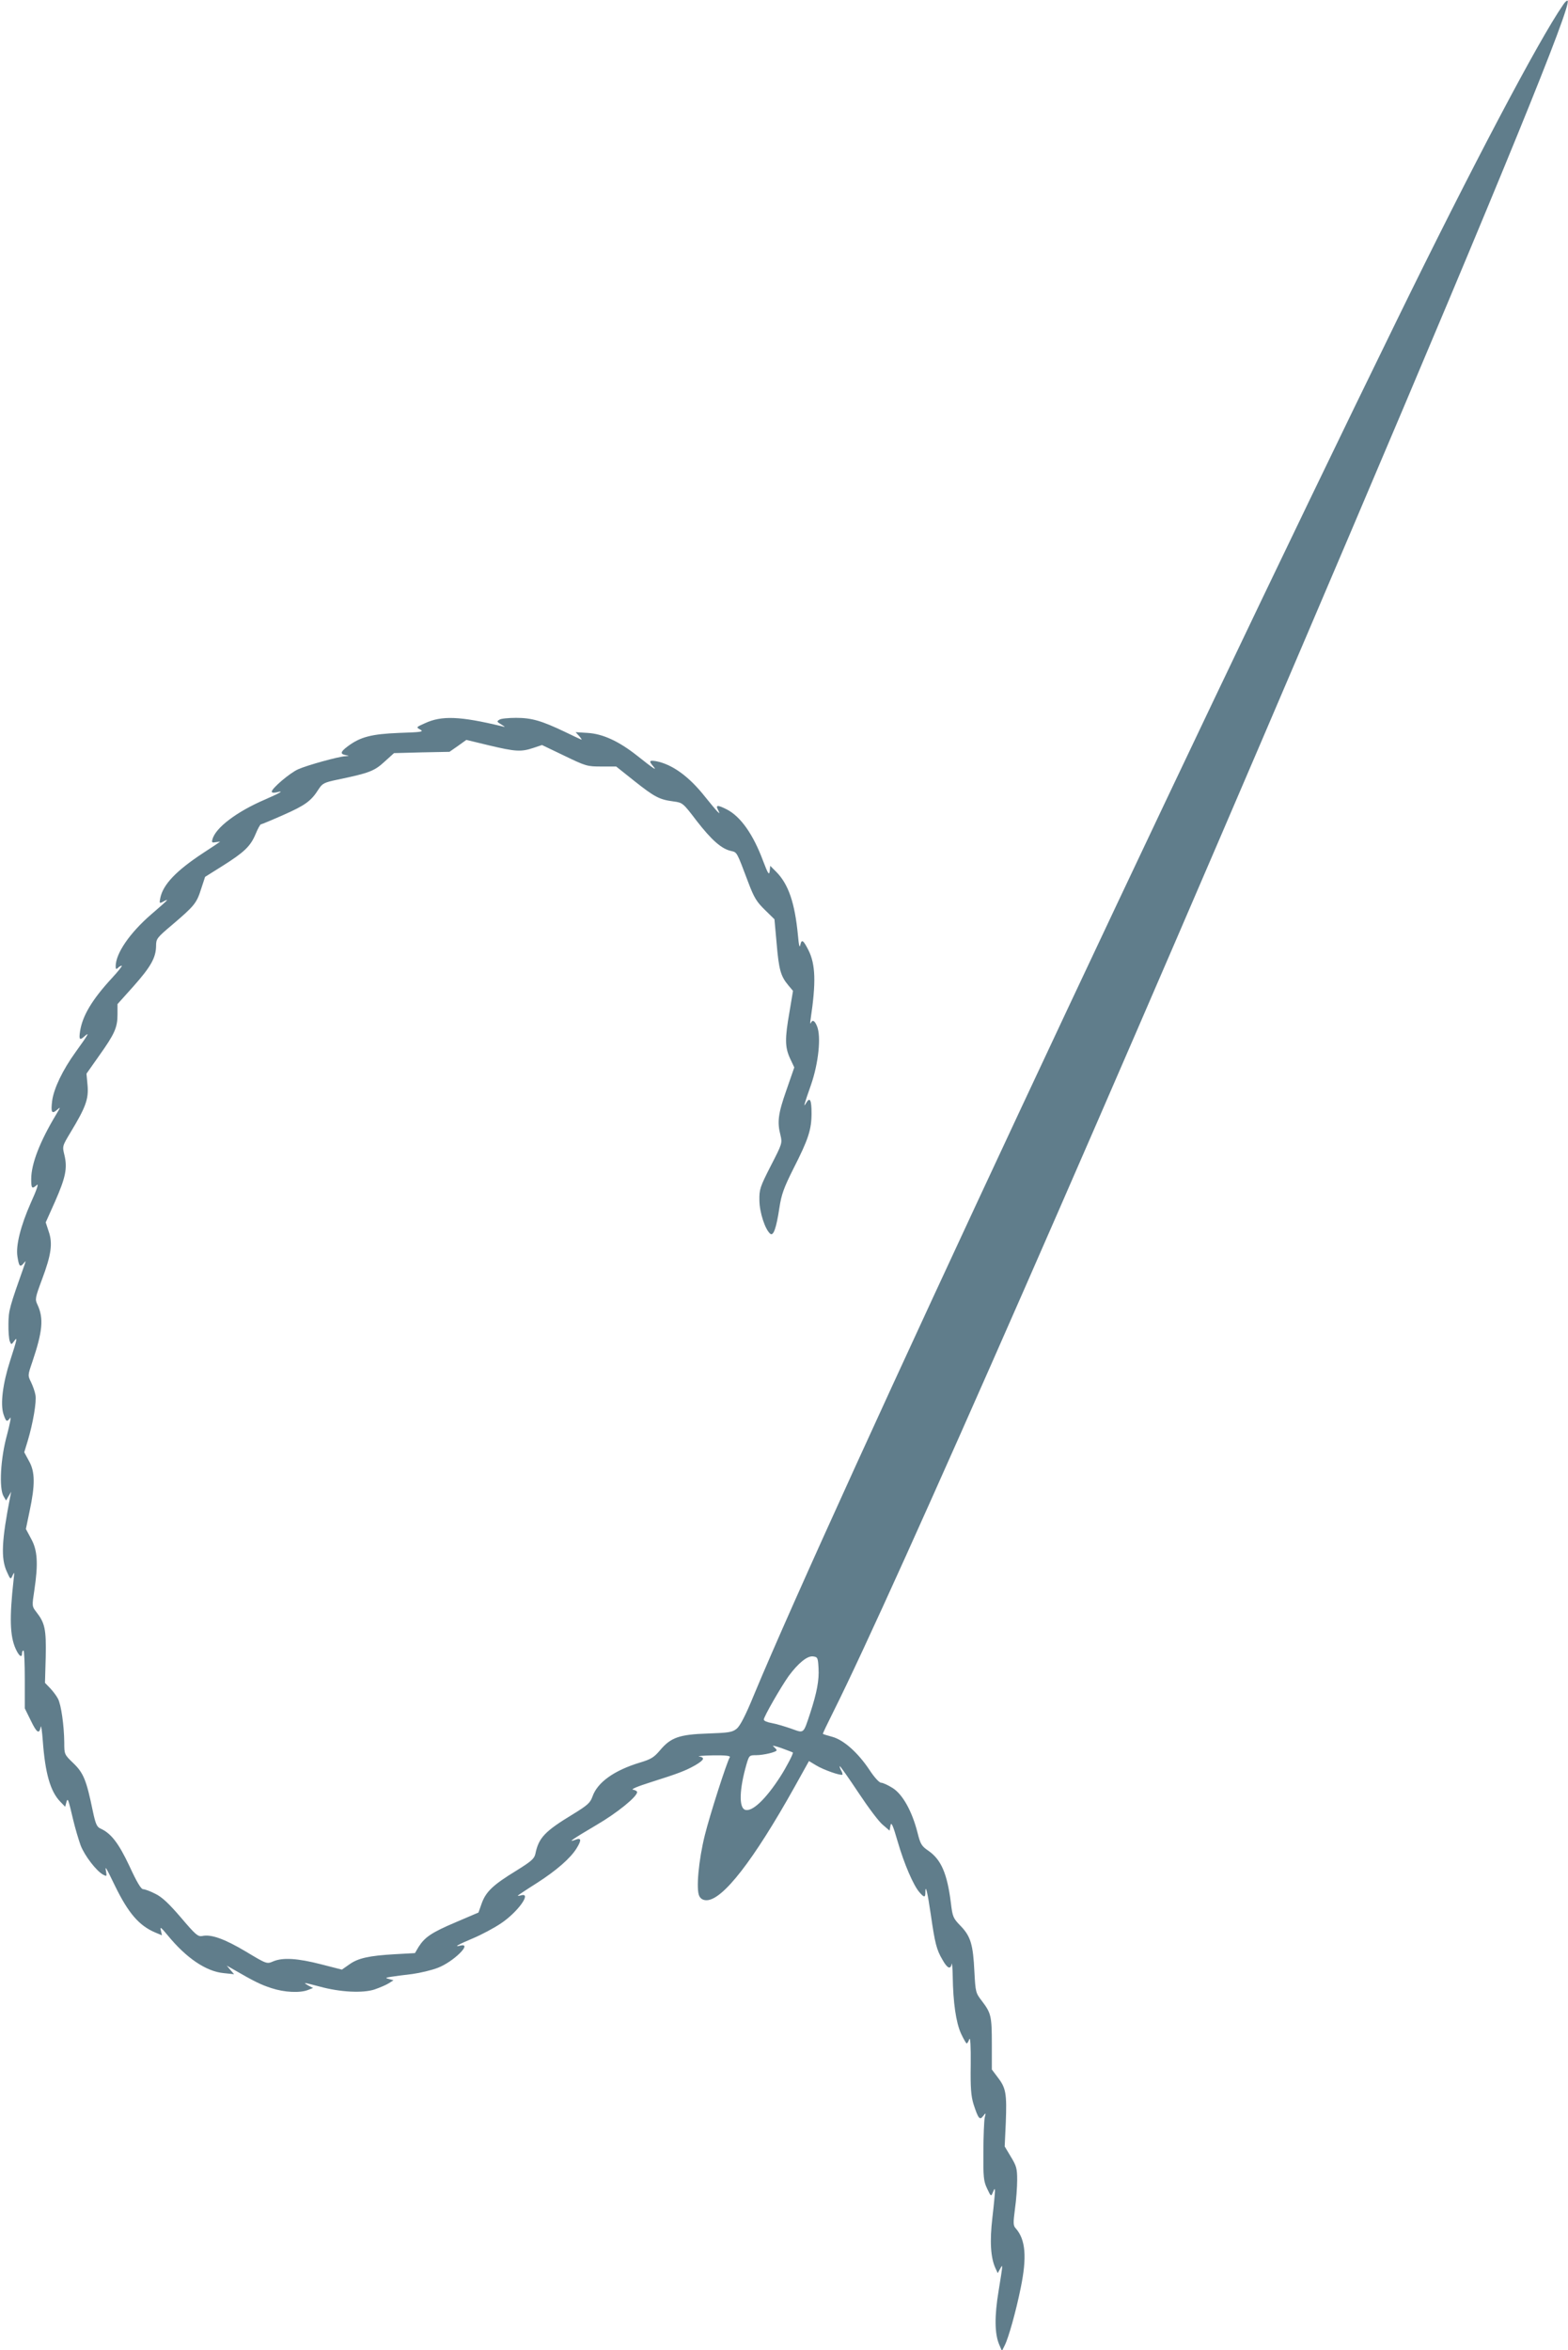 <?xml version="1.0" standalone="no"?>
<!DOCTYPE svg PUBLIC "-//W3C//DTD SVG 20010904//EN"
 "http://www.w3.org/TR/2001/REC-SVG-20010904/DTD/svg10.dtd">
<svg version="1.0" xmlns="http://www.w3.org/2000/svg"
 width="854pt" height="1280pt" viewBox="0 0 854 1280"
 preserveAspectRatio="xMidYMid meet">
<g transform="translate(0,1280) scale(0.1,-0.1)"
fill="#607d8b" stroke="none">
<path d="M8513 12773 c-132 -190 -503 -894 -903 -1713 -1208 -2469 -3084
-6482 -3505 -7495 -45 -110 -75 -167 -93 -181 -23 -19 -43 -22 -157 -26 -156
-5 -202 -22 -260 -91 -33 -39 -49 -49 -109 -67 -142 -43 -232 -108 -259 -185
-12 -34 -26 -47 -104 -95 -155 -94 -189 -129 -207 -217 -6 -27 -22 -41 -104
-92 -126 -77 -165 -114 -188 -177 l-18 -51 -124 -53 c-132 -56 -168 -81 -202
-134 l-20 -34 -108 -6 c-144 -8 -203 -22 -250 -56 l-40 -28 -113 29 c-128 33
-209 38 -261 16 -35 -15 -35 -15 -150 54 -116 69 -189 95 -237 84 -23 -4 -36
7 -115 100 -67 78 -103 112 -140 130 -27 14 -57 25 -66 25 -12 0 -35 39 -75
126 -59 125 -100 179 -159 205 -19 9 -26 26 -41 97 -34 165 -50 205 -105 258
-50 48 -50 49 -50 114 -1 92 -17 205 -34 237 -8 16 -27 41 -43 58 l-28 29 4
141 c3 152 -4 185 -52 246 -23 30 -23 32 -10 117 22 147 17 218 -17 280 l-29
54 20 96 c31 145 30 216 -3 274 l-26 48 19 62 c29 97 49 214 42 250 -3 18 -14
49 -24 70 -18 36 -18 37 7 110 56 166 63 237 28 312 -14 29 -13 36 25 138 50
133 59 196 36 261 l-16 49 51 114 c57 130 68 181 51 252 -12 49 -12 49 33 124
83 137 99 182 93 255 l-6 65 69 98 c84 118 100 153 100 225 l0 56 87 97 c95
107 122 156 123 219 0 40 4 45 88 116 121 103 133 118 157 194 l22 67 94 59
c119 75 153 107 181 174 12 29 25 53 29 53 3 0 59 23 122 51 118 52 152 76
192 140 21 32 29 37 106 53 168 35 198 46 253 97 l52 47 151 4 151 3 46 32 46
33 124 -30 c143 -34 174 -36 240 -14 l48 16 121 -58 c118 -57 125 -59 202 -59
l81 0 99 -79 c110 -87 136 -101 212 -111 51 -7 52 -7 128 -107 81 -104 135
-152 187 -163 33 -8 30 -3 93 -170 32 -85 46 -107 91 -151 l52 -51 12 -133
c12 -141 22 -177 63 -226 l26 -31 -19 -114 c-26 -147 -25 -193 3 -254 l23 -49
-43 -124 c-45 -128 -51 -173 -32 -246 10 -42 9 -46 -53 -166 -59 -116 -63
-128 -62 -189 1 -66 31 -157 59 -181 17 -14 33 29 50 142 11 72 24 108 75 210
83 163 100 215 100 305 0 72 -9 90 -29 56 -18 -31 -12 -10 26 98 41 118 56
263 33 319 -13 32 -25 38 -34 18 -4 -7 -4 2 -1 21 30 201 27 298 -12 376 -28
55 -37 61 -44 29 -4 -20 -8 -5 -13 51 -17 178 -52 279 -118 346 l-33 33 -3
-29 c-3 -24 -9 -15 -36 56 -54 145 -122 241 -197 280 -51 26 -63 25 -48 -3 10
-21 10 -21 -4 -8 -8 8 -38 44 -66 79 -89 113 -180 178 -268 195 -37 6 -40 1
-16 -27 26 -30 1 -13 -87 57 -100 79 -187 119 -270 124 l-65 4 20 -22 c11 -13
16 -21 10 -18 -5 2 -46 21 -89 42 -126 60 -180 76 -265 76 -42 0 -83 -4 -91
-10 -16 -10 -15 -11 15 -29 19 -12 18 -12 -5 -6 -225 54 -324 58 -415 16 -49
-22 -50 -22 -26 -35 21 -12 6 -14 -115 -18 -151 -6 -212 -22 -280 -73 -40 -30
-43 -42 -11 -48 21 -4 21 -4 -3 -6 -37 -2 -207 -49 -256 -71 -44 -19 -144
-104 -144 -122 0 -6 11 -7 25 -4 46 12 25 -1 -62 -39 -154 -66 -270 -154 -286
-217 -5 -17 -2 -19 19 -15 14 2 23 3 22 2 -2 -2 -44 -30 -93 -62 -146 -96
-217 -171 -232 -244 -6 -30 -5 -31 16 -20 11 7 21 10 21 8 0 -2 -39 -37 -86
-77 -117 -101 -194 -213 -194 -283 0 -16 3 -18 12 -9 7 7 16 12 21 12 5 0 -19
-30 -53 -67 -109 -118 -161 -206 -174 -290 -7 -47 -2 -52 27 -25 26 22 18 8
-51 -88 -71 -98 -119 -199 -128 -266 -8 -64 -2 -74 28 -48 19 17 18 14 -6 -26
-89 -148 -136 -269 -136 -352 0 -52 4 -56 31 -32 11 9 -2 -29 -33 -97 -55
-124 -83 -234 -73 -293 8 -53 14 -60 32 -39 14 17 14 17 8 -2 -84 -237 -88
-251 -89 -325 -1 -41 3 -84 7 -95 8 -20 9 -20 23 -1 21 29 18 15 -21 -106 -40
-124 -54 -236 -36 -291 14 -42 19 -44 36 -20 7 9 -1 -32 -17 -93 -35 -126 -44
-289 -19 -333 l14 -24 14 24 14 24 -5 -25 c-47 -240 -52 -338 -19 -410 20 -45
21 -45 32 -20 9 21 10 17 5 -25 -23 -207 -20 -306 11 -375 18 -40 35 -53 35
-25 0 8 3 15 8 15 4 0 7 -71 7 -158 l0 -157 34 -69 c32 -66 45 -73 53 -31 2
11 7 -23 11 -76 13 -178 41 -276 95 -332 l27 -28 6 23 c8 28 10 23 37 -92 11
-47 30 -110 41 -141 22 -57 86 -140 123 -160 19 -10 20 -9 16 15 -7 37 -4 32
48 -75 73 -150 132 -218 220 -255 l36 -15 -6 27 c-6 22 1 17 38 -28 100 -122
208 -196 304 -205 l57 -6 -20 23 -20 24 40 -23 c109 -63 145 -81 204 -100 70
-23 154 -27 198 -10 l28 11 -25 13 c-33 19 -28 18 60 -5 112 -31 236 -37 300
-16 29 10 64 25 78 34 l25 16 -24 7 c-22 5 -21 7 11 12 19 3 71 10 115 15 44
6 107 21 140 34 84 32 191 137 123 121 -41 -10 -14 5 69 40 45 19 113 55 150
80 91 60 170 169 113 154 -11 -3 -20 -4 -20 -2 0 1 46 32 103 68 108 69 184
136 217 189 29 47 26 60 -7 47 -45 -17 -16 3 116 81 113 66 221 154 221 179 0
5 -10 11 -22 13 -14 2 24 18 97 41 152 48 190 63 243 93 47 28 53 41 20 47
-13 2 21 5 75 6 67 1 96 -2 92 -10 -16 -25 -109 -315 -136 -424 -34 -136 -49
-298 -30 -333 8 -15 21 -22 39 -22 88 0 256 217 479 616 l79 142 40 -24 c39
-24 134 -57 142 -50 2 2 -1 14 -8 25 -6 12 -8 21 -6 21 3 0 49 -65 102 -145
53 -80 112 -159 133 -175 l36 -31 5 28 c4 22 13 3 39 -87 35 -121 86 -240 119
-277 25 -29 32 -29 32 -1 0 51 12 1 30 -123 22 -153 31 -189 63 -243 26 -47
44 -55 50 -24 2 13 5 -17 6 -67 2 -143 18 -251 45 -311 14 -30 28 -54 31 -54
3 0 10 10 14 23 6 14 9 -37 8 -138 -2 -128 2 -171 15 -215 26 -80 34 -90 53
-65 15 19 15 19 8 -10 -3 -16 -7 -100 -7 -185 -1 -138 1 -160 20 -200 21 -45
22 -45 32 -20 9 21 11 22 11 5 0 -11 -6 -76 -14 -144 -15 -128 -10 -218 17
-276 l12 -26 13 23 c16 30 16 29 -8 -119 -23 -138 -22 -234 3 -293 l15 -35 15
30 c21 41 62 188 87 312 35 169 27 265 -27 326 -14 15 -14 29 -4 106 7 48 12
120 12 158 0 61 -4 76 -34 125 l-34 57 6 129 c6 158 1 189 -43 246 l-33 44 0
138 c0 153 -4 169 -54 235 -34 44 -35 48 -41 160 -7 147 -20 192 -75 249 -41
42 -44 50 -53 125 -20 160 -53 236 -122 284 -38 26 -44 36 -60 100 -30 117
-81 208 -135 242 -25 16 -54 29 -63 29 -10 0 -36 28 -63 69 -63 95 -141 164
-203 181 -26 7 -49 14 -51 16 -2 1 24 55 57 121 327 653 1506 3341 2819 6428
816 1918 1203 2867 1180 2891 -3 3 -15 -7 -25 -23z m-4055 -9058 c4 -67 -9
-134 -45 -245 -39 -117 -32 -111 -105 -85 -35 12 -82 26 -105 30 -24 4 -43 12
-43 19 0 16 94 179 136 238 52 70 101 110 132 106 25 -3 27 -7 30 -63z m-140
-460 c5 -4 -35 -80 -67 -130 -80 -125 -156 -197 -194 -182 -33 13 -30 112 8
245 15 51 16 52 53 52 40 0 112 17 112 27 0 3 -8 12 -17 20 -11 8 7 4 42 -8
33 -12 61 -23 63 -24z"/>
</g>
</svg>
